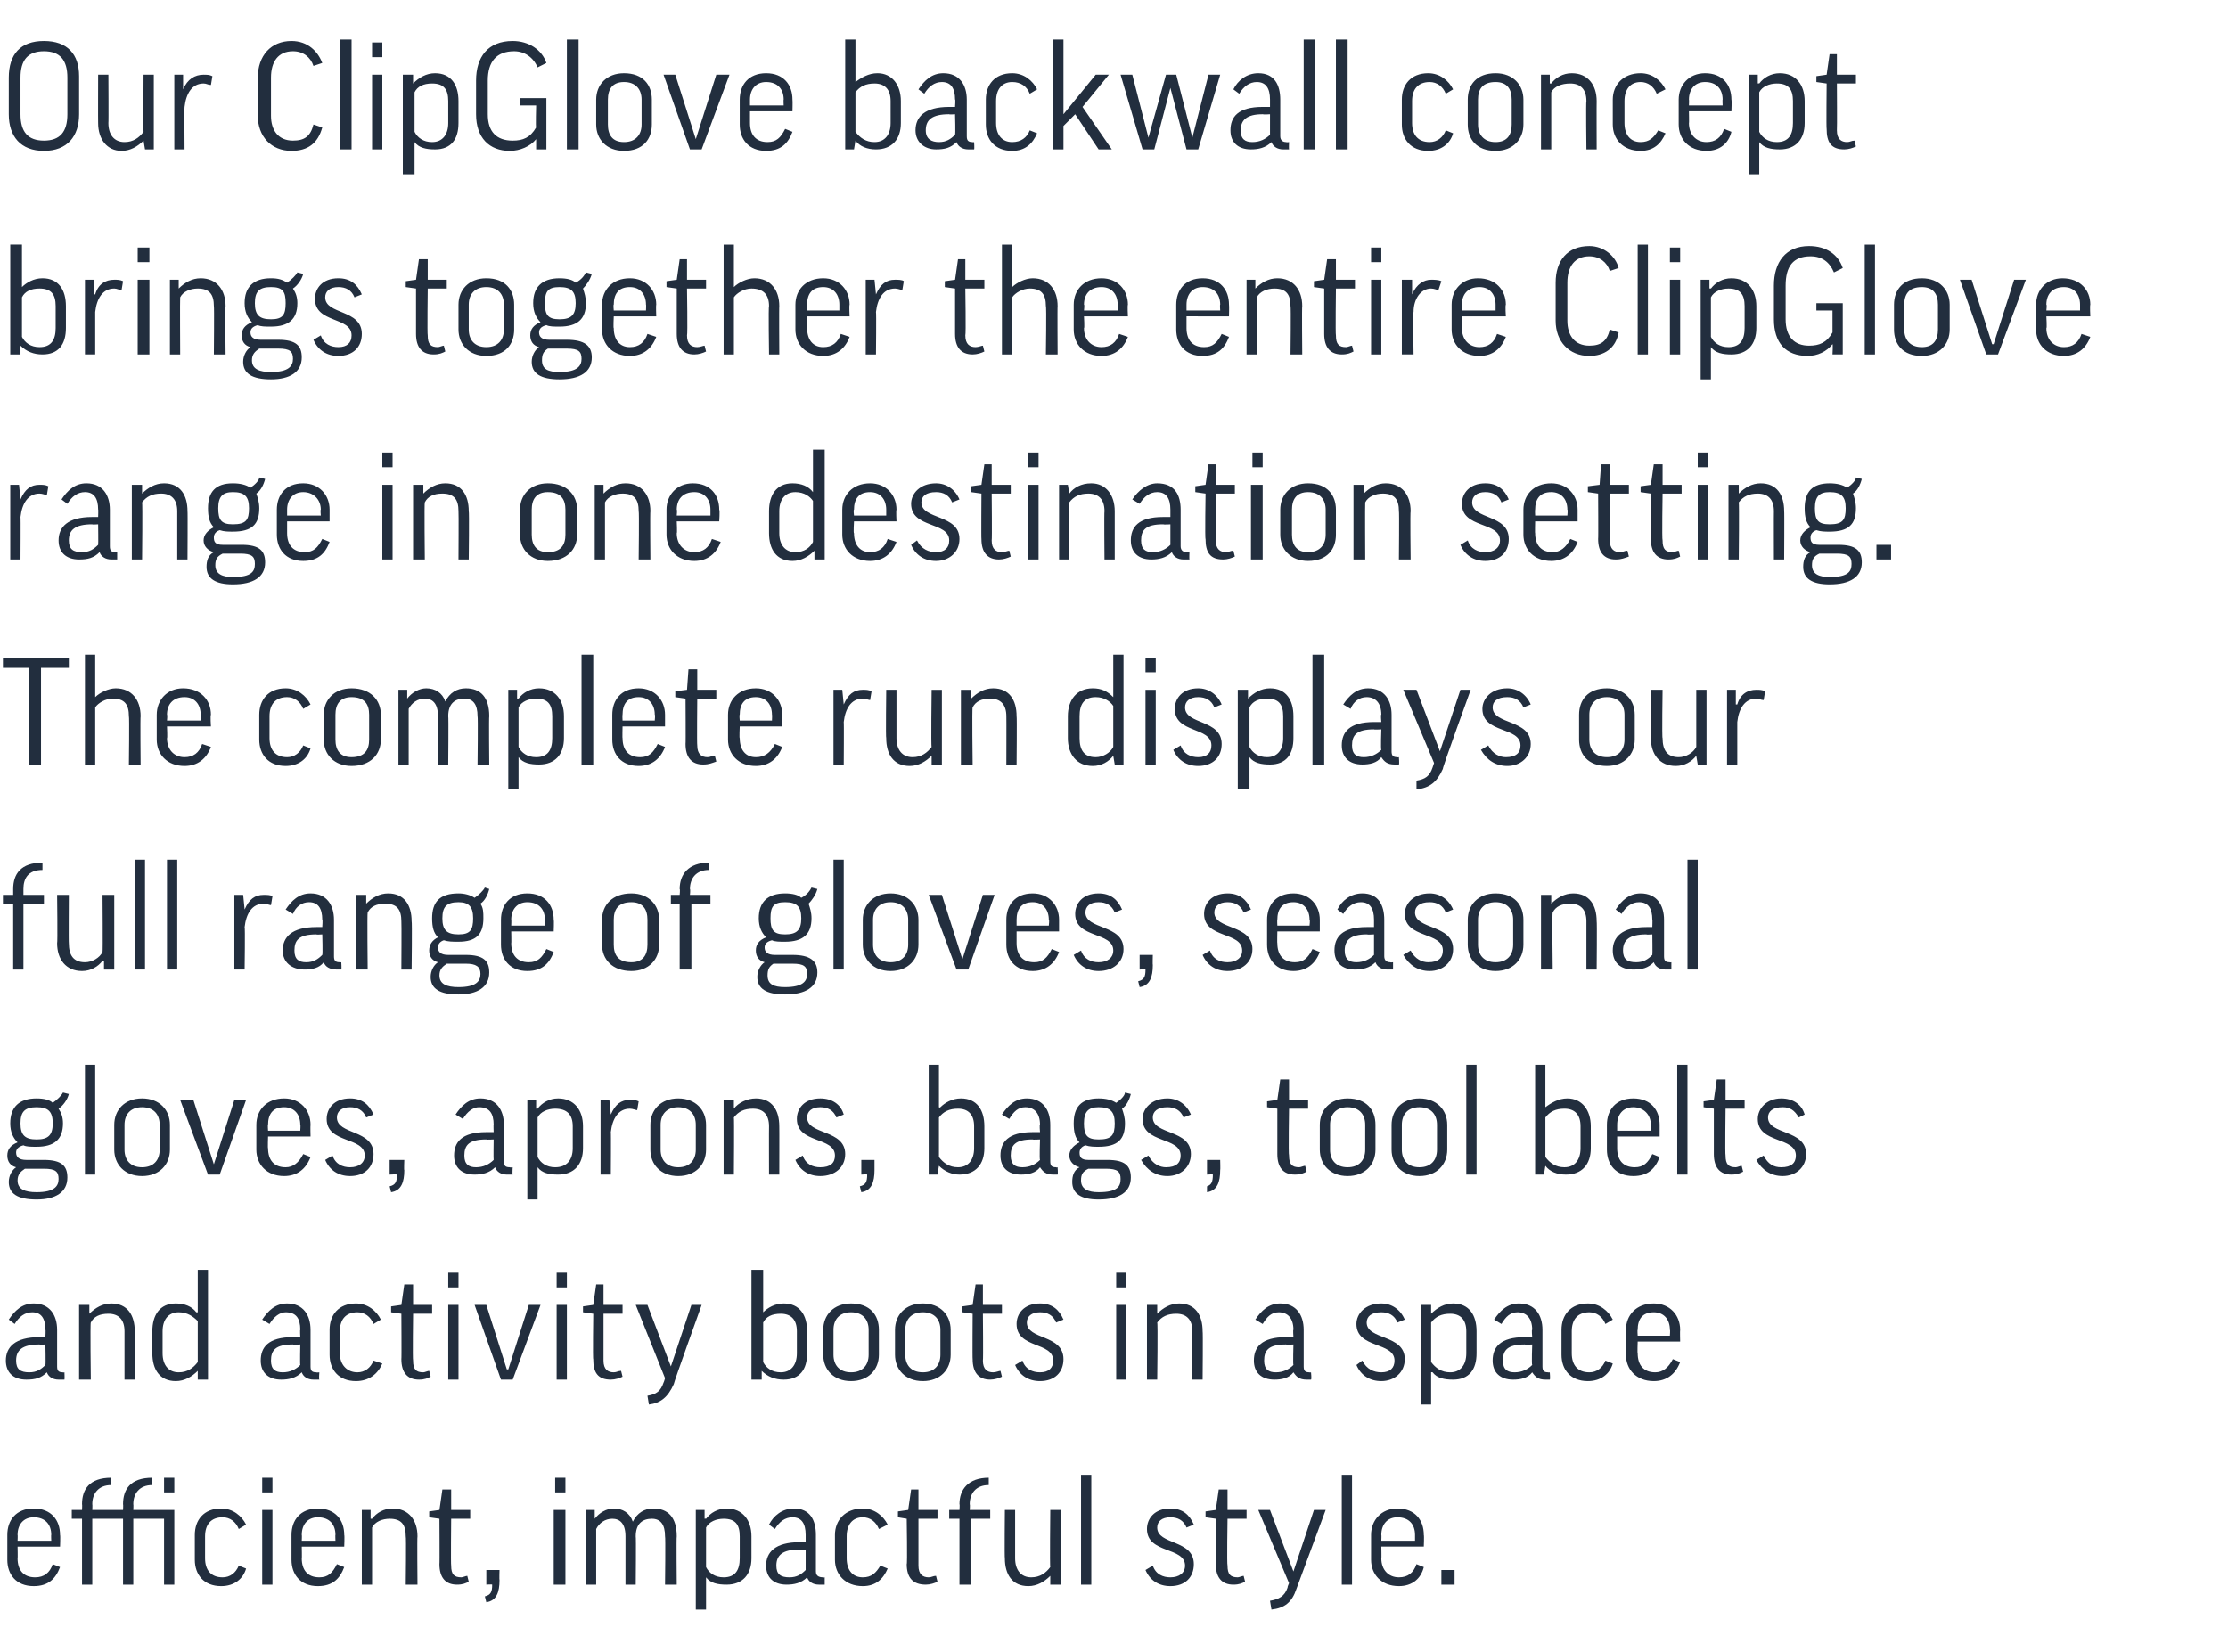 <?xml version="1.0" standalone="no"?><!DOCTYPE svg PUBLIC "-//W3C//DTD SVG 1.1//EN" "http://www.w3.org/Graphics/SVG/1.1/DTD/svg11.dtd"><svg xmlns="http://www.w3.org/2000/svg" version="1.1" width="152.1px" height="112.8px" viewBox="0 -2 152.1 112.8" style="top:-2px"><desc>Our ClipGlove backwall concept brings together the entire ClipGlove range in one destination setting. The complete ru...</desc><defs/><g id="Polygon136713"><path d="m1.2 103.6s.02.84 0 .8c0 .8.4 1.3 1.2 1.3c.6 0 1-.3 1.2-.9l.5.2c-.3.8-.8 1.3-1.8 1.3c-1.2 0-1.8-.8-1.8-1.8v-1.7c0-1 .6-1.8 1.8-1.8c1.2 0 1.8.8 1.8 1.8c.03.05 0 .8 0 .8H1.2zm0-.4h2.3s-.02-.42 0-.4c0-.7-.4-1.2-1.2-1.2c-.7 0-1.1.5-1.1 1.2c.02-.01 0 .4 0 .4zm9.2-3.8c-.9 0-1.3.6-1.3 1.3c.02.03 0 .4 0 .4h2.8v5.1h-.7v-4.5H9.1v4.5h-.7v-4.5H6.3v4.5h-.7v-4.5h-.7v-.6h.7s.02-.38 0-.4c0-1 .5-1.8 2-1.8v.5c-.9 0-1.3.6-1.3 1.3c.02.03 0 .4 0 .4h2.1s.02-.38 0-.4c0-1 .5-1.8 2-1.8v.5zm1.5-.5v1h-.7v-1h.7zm4.4 3.5c-.2-.5-.6-.8-1.1-.8c-.8 0-1.2.5-1.2 1.3v1.5c0 .8.4 1.3 1.2 1.3c.5 0 .9-.3 1.1-.8l.5.2c-.2.7-.8 1.2-1.7 1.2c-1.2 0-1.8-.8-1.8-1.8v-1.7c0-1 .6-1.8 1.8-1.8c.8 0 1.4.5 1.7 1.1l-.5.3zm2.3-1.3v5.1h-.7v-5.1h.7zm0-2.2v1h-.7v-1h.7zm2 4.7s.02.84 0 .8c0 .8.4 1.3 1.2 1.3c.6 0 .9-.3 1.2-.9l.5.2c-.3.8-.8 1.3-1.8 1.3c-1.2 0-1.8-.8-1.8-1.8v-1.7c0-1 .6-1.8 1.8-1.8c1.2 0 1.8.8 1.8 1.8c.03.05 0 .8 0 .8h-2.9zm0-.4h2.3s-.02-.42 0-.4c0-.7-.4-1.2-1.2-1.2c-.7 0-1.1.5-1.1 1.2c.02-.01 0 .4 0 .4zm4.8 3h-.7v-5.1h.6v.6h.1c.3-.4.8-.7 1.4-.7c1.1 0 1.7.8 1.7 1.9c-.03-.02 0 3.3 0 3.3h-.8s.04-3.31 0-3.3c0-.8-.3-1.2-1.1-1.2c-.5 0-1 .2-1.2.6v3.9zm6.7-4.5h-1.3s-.03 3.16 0 3.2c0 .6.2.8.7.8c.1 0 .3-.1.4-.1l.1.4c-.2.1-.4.2-.8.2c-.8 0-1.2-.5-1.2-1.4c.02.03 0-3.1 0-3.1l-.7-.1v-.4l.7-.1l.2-1.4h.6v1.4h1.3v.6zm1.1 3.5h.9s-.02.71 0 .7c0 .8-.2 1.4-.9 1.5l-.1-.4c.4-.1.5-.3.5-.8c-.01-.03-.4 0-.4 0v-1zm5.4-4.1v5.1h-.8v-5.1h.8zm0-2.2v1h-.7v-1h.7zm4.8 7.3h-.7v-3.3c0-.9-.4-1.2-.9-1.2c-.5 0-.9.3-1.1.7v3.8h-.7v-5.1h.6v.6s.03.05 0 0c.3-.4.8-.7 1.3-.7c.6 0 1.1.3 1.3.9c.3-.6.8-.9 1.4-.9c1 0 1.6.6 1.6 1.9c-.03-.02 0 3.3 0 3.3h-.8s.04-3.32 0-3.3c0-.8-.3-1.2-.9-1.2c-.6 0-1.1.3-1.1 1.2c.03-.02 0 3.3 0 3.3zm4.8-.5c.01-.02 0 0 0 0v2.2h-.7v-6.8h.6v.6s.06-.02.1 0c.3-.4.8-.7 1.4-.7c1.1 0 1.7.8 1.7 1.9v1.5c0 1.1-.6 1.8-1.7 1.8c-.6 0-1.1-.1-1.4-.5zm0-.7c.2.4.6.7 1.2.7c.8 0 1.1-.5 1.1-1.3v-1.5c0-.8-.3-1.2-1.1-1.2c-.5 0-1 .2-1.2.6v2.7zm4.3-2.9c.3-.6.9-1.1 1.7-1.1c1.1 0 1.5.8 1.5 1.8v2.5c0 .3.2.4.5.4c-.05.03.1 0 .1 0v.5h-.4c-.4 0-.7-.2-.8-.5c-.4.4-.9.5-1.4.5c-.9 0-1.4-.5-1.4-1.3c0-.9.6-1.6 2.3-1.6h.4v-.5c0-.8-.3-1.2-.9-1.2c-.5 0-.9.3-1.2.8l-.4-.3zm2.5 3.1v-1.4s-.44.03-.4 0c-1.2 0-1.6.4-1.6 1.1c0 .6.3.8.9.8c.5 0 .8-.2 1.1-.5zm5-2.8c-.2-.5-.6-.8-1.1-.8c-.7 0-1.1.5-1.1 1.3v1.5c0 .8.4 1.3 1.1 1.3c.6 0 .9-.3 1.2-.8l.5.2c-.3.7-.8 1.2-1.7 1.2c-1.2 0-1.9-.8-1.9-1.8v-1.7c0-1 .7-1.8 1.9-1.8c.8 0 1.4.5 1.7 1.1l-.6.3zm4-.7h-1.3v3.2c0 .6.3.8.7.8c.2 0 .3-.1.5-.1l.1.4c-.2.1-.5.2-.8.2c-.9 0-1.3-.5-1.3-1.4c.05.03 0-3.1 0-3.1l-.6-.1v-.4l.7-.1l.2-1.4h.5v1.4h1.3v.6zm3.6 0h-1.3v4.5h-.8v-4.5h-.7v-.6h.7s.03-.38 0-.4c0-1 .6-1.8 2-1.8v.5c-.9 0-1.3.6-1.3 1.3c.03.03 0 .4 0 .4h1.4v.6zm4.1-.6h.7v5.1h-.7v-.6s-.03.03 0 0c-.4.4-.9.7-1.5.7c-1.1 0-1.6-.8-1.6-1.9c-.03.02 0-3.3 0-3.3h.7v3.3c0 .8.4 1.3 1.1 1.3c.6 0 1-.3 1.3-.7c-.04.03 0-3.9 0-3.9zm2.8-2.4v7.5h-.7v-7.5h.7zm6.5 3.6c-.2-.5-.6-.7-1.1-.7c-.6 0-.9.3-.9.7c0 1.2 2.5.8 2.5 2.5c0 .9-.6 1.5-1.6 1.5c-.8 0-1.4-.4-1.7-1.1l.5-.3c.2.6.7.8 1.2.8c.6 0 1-.3 1-.8c0-1.3-2.6-.8-2.6-2.5c0-.7.5-1.4 1.6-1.4c.8 0 1.3.4 1.6 1.1l-.5.2zm4.1-.6h-1.3s-.05 3.16 0 3.2c0 .6.2.8.7.8c.1 0 .3-.1.4-.1l.1.4c-.2.1-.4.2-.8.2c-.8 0-1.2-.5-1.2-1.4v-3.1l-.7-.1v-.4l.7-.1l.2-1.4h.6v1.4h1.3v.6zm3.4 4.8c-.3.9-.8 1.3-1.7 1.4l-.1-.6c.6-.1 1-.3 1.2-.9c-.02-.04.1-.3.1-.3l-2.1-5h.8l1.6 4.2l1.4-4.2h.8l-2 5.4zm3.8-7.8v7.5h-.7v-7.5h.7zm2 4.9s.02.84 0 .8c0 .8.5 1.3 1.2 1.3c.6 0 1-.3 1.2-.9l.5.2c-.2.8-.8 1.3-1.7 1.3c-1.2 0-1.9-.8-1.9-1.8v-1.7c0-1 .7-1.8 1.8-1.8c1.2 0 1.8.8 1.8 1.8c.03.05 0 .8 0 .8h-2.9zm0-.4h2.3v-.4c0-.7-.4-1.2-1.2-1.2c-.7 0-1.1.5-1.1 1.2c.02-.01 0 .4 0 .4zm4.1 2h.9v1h-.9v-1z" stroke="none" fill="#222e3e"/></g><g id="Polygon136712"><path d="m.6 88.1c.4-.6.9-1.1 1.7-1.1c1.1 0 1.6.8 1.6 1.8v2.5c0 .3.1.4.4.4c-.02.03.1 0 .1 0c0 0 .02.47 0 .5h-.4c-.4 0-.7-.2-.8-.5c-.4.4-.8.5-1.4.5c-.9 0-1.4-.5-1.4-1.3c0-.9.6-1.6 2.3-1.6h.4s.03-.55 0-.5c0-.8-.3-1.2-.9-1.2c-.5 0-.9.3-1.2.8l-.4-.3zm2.5 3.1c.03-.02 0-1.4 0-1.4c0 0-.42.03-.4 0c-1.2 0-1.6.4-1.6 1.1c0 .6.3.8.9.8c.5 0 .8-.2 1.1-.5zm3.1 1h-.8v-5.1h.7v.6s.01-.01 0 0c.4-.4.9-.7 1.5-.7c1.1 0 1.6.8 1.6 1.9c.03-.02 0 3.3 0 3.3h-.7v-3.3c0-.8-.4-1.2-1.1-1.2c-.6 0-1 .2-1.2.6c-.05-.01 0 3.9 0 3.9zm7.2-4.6h.1v-2.9h.7v7.5h-.7v-.6s-.03.04 0 0c-.4.4-.9.7-1.5.7c-1.1 0-1.6-.8-1.6-1.9v-1.5c0-1.1.5-1.9 1.6-1.9c.6 0 1.1.2 1.4.6zm.1.6c-.3-.3-.7-.6-1.3-.6c-.7 0-1.1.5-1.1 1.3v1.5c0 .8.4 1.3 1.1 1.3c.6 0 1-.3 1.3-.7v-2.8zm4.4-.1c.4-.6.9-1.1 1.7-1.1c1.1 0 1.6.8 1.6 1.8v2.5c0 .3.1.4.4.4c.02.03.2 0 .2 0c0 0-.04.47 0 .5h-.4c-.4 0-.7-.2-.8-.5c-.4.4-.9.5-1.4.5c-.9 0-1.4-.5-1.4-1.3c0-.9.5-1.6 2.2-1.6h.5s-.03-.55 0-.5c0-.8-.3-1.2-1-1.2c-.4 0-.8.3-1.1.8l-.5-.3zm2.6 3.1c-.03-.02 0-1.4 0-1.4c0 0-.48.03-.5 0c-1.2 0-1.5.4-1.5 1.1c0 .6.3.8.8.8c.5 0 .9-.2 1.2-.5zm5-2.8c-.2-.5-.6-.8-1.1-.8c-.8 0-1.2.5-1.2 1.3v1.5c0 .8.5 1.3 1.2 1.3c.5 0 .9-.3 1.1-.8l.6.2c-.3.7-.9 1.2-1.8 1.2c-1.2 0-1.8-.8-1.8-1.8v-1.7c0-1 .6-1.8 1.8-1.8c.8 0 1.4.5 1.7 1.1l-.5.3zm4-.7h-1.3s-.04 3.16 0 3.2c0 .6.2.8.7.8c.1 0 .3-.1.4-.1l.1.4c-.2.1-.4.2-.8.2c-.8 0-1.2-.5-1.2-1.4c.02.03 0-3.1 0-3.1l-.7-.1v-.4l.7-.1l.2-1.4h.6v1.4h1.3v.6zm1.8-.6v5.1h-.7v-5.1h.7zm0-2.2v1h-.7v-1h.7zm3.7 7.3h-.8l-1.8-5.1h.8l1.4 4.4h.1l1.4-4.4h.8L35 92.2zm3.7-5.1v5.1h-.7v-5.1h.7zm0-2.2v1h-.7v-1h.7zm3.8 2.8h-1.3v3.2c0 .6.3.8.7.8c.2 0 .3-.1.5-.1l.1.4c-.2.1-.5.2-.8.2c-.9 0-1.2-.5-1.2-1.4c-.04.03 0-3.1 0-3.1l-.7-.1v-.4l.7-.1l.2-1.4h.5v1.4h1.3v.6zm3.5 4.8c-.4.9-.9 1.3-1.7 1.4l-.1-.6c.6-.1.9-.3 1.1-.9c.03-.04.1-.3.1-.3l-2-5h.8l1.6 4.2l1.4-4.2h.7s-1.93 5.37-1.9 5.4zm6-.9c.02.04 0 0 0 0v.6h-.7v-7.5h.8v2.9s-.03.05 0 0c.3-.3.8-.6 1.4-.6c1.1 0 1.6.8 1.6 1.9v1.5c0 1.1-.5 1.8-1.6 1.8c-.6 0-1.1-.2-1.5-.6zm.1-.6c.2.4.6.7 1.2.7c.7 0 1.1-.5 1.1-1.3v-1.5c0-.8-.4-1.2-1.1-1.2c-.6 0-1 .2-1.2.6v2.7zm7.9-.5c0 1-.7 1.8-1.9 1.8c-1.2 0-1.9-.8-1.9-1.8v-1.7c0-1 .7-1.8 1.9-1.8c1.3 0 1.9.8 1.9 1.8v1.7zm-3.1 0c0 .7.4 1.2 1.2 1.2c.8 0 1.2-.5 1.2-1.2v-1.7c0-.7-.4-1.2-1.2-1.2c-.8 0-1.2.5-1.2 1.2v1.7zm8 0c0 1-.7 1.8-1.9 1.8c-1.2 0-1.9-.8-1.9-1.8v-1.7c0-1 .7-1.8 1.9-1.8c1.2 0 1.9.8 1.9 1.8v1.7zm-3.1 0c0 .7.4 1.2 1.2 1.2c.8 0 1.2-.5 1.2-1.2v-1.7c0-.7-.4-1.2-1.2-1.2c-.8 0-1.2.5-1.2 1.2v1.7zm6.6-2.8h-1.3s.03 3.16 0 3.2c0 .6.3.8.7.8c.2 0 .4-.1.5-.1l.1.4c-.2.1-.5.2-.8.2c-.8 0-1.2-.5-1.2-1.4c-.02.03 0-3.1 0-3.1l-.7-.1v-.4l.7-.1l.2-1.4h.5v1.4h1.3v.6zm3.7.6c-.2-.5-.6-.7-1.1-.7c-.6 0-.9.3-.9.7c0 1.2 2.5.8 2.5 2.5c0 .9-.6 1.5-1.6 1.5c-.8 0-1.4-.4-1.7-1.1l.5-.3c.2.6.7.8 1.2.8c.6 0 .9-.3.9-.8c0-1.3-2.5-.8-2.5-2.5c0-.7.5-1.4 1.6-1.4c.8 0 1.3.4 1.6 1.1l-.5.2zm4.8-1.2v5.1h-.7v-5.1h.7zm0-2.2v1h-.7v-1h.7zm2.1 7.3h-.7v-5.1h.7v.6s.01-.01 0 0c.4-.4.9-.7 1.5-.7c1.1 0 1.6.8 1.6 1.9c.03-.02 0 3.3 0 3.3h-.7v-3.3c0-.8-.4-1.2-1.1-1.2c-.6 0-1 .2-1.3.6c.05-.01 0 3.9 0 3.9zm6.7-4.1c.4-.6.9-1.1 1.7-1.1c1.1 0 1.6.8 1.6 1.8v2.5c0 .3.1.4.4.4c.01.03.1 0 .1 0c0 0 .05.47 0 .5h-.3c-.5 0-.7-.2-.9-.5c-.3.4-.8.5-1.3.5c-.9 0-1.4-.5-1.4-1.3c0-.9.5-1.6 2.2-1.6h.5s-.04-.55 0-.5c0-.8-.4-1.2-1-1.2c-.5 0-.8.3-1.1.8l-.5-.3zm2.6 3.1c-.04-.02 0-1.4 0-1.4c0 0-.49.03-.5 0c-1.2 0-1.5.4-1.5 1.1c0 .6.3.8.8.8c.5 0 .9-.2 1.2-.5zm7.1-2.9c-.2-.5-.6-.7-1.1-.7c-.7 0-1 .3-1 .7c0 1.2 2.6.8 2.6 2.5c0 .9-.7 1.5-1.6 1.5c-.8 0-1.4-.4-1.7-1.1l.4-.3c.3.6.8.8 1.3.8c.6 0 .9-.3.9-.8c0-1.3-2.6-.8-2.6-2.5c0-.7.6-1.4 1.7-1.4c.7 0 1.3.4 1.6 1.1l-.5.2zm2.4 3.4c-.04-.02-.1 0-.1 0v2.2h-.7v-6.8h.7v.6s.01-.02 0 0c.4-.4.9-.7 1.5-.7c1.1 0 1.6.8 1.6 1.9v1.5c0 1.1-.5 1.8-1.6 1.8c-.6 0-1.1-.1-1.4-.5zm-.1-.7c.3.4.7.7 1.3.7c.7 0 1.1-.5 1.1-1.3v-1.5c0-.8-.4-1.2-1.1-1.2c-.6 0-1 .2-1.3.6v2.7zm4.3-2.9c.4-.6.9-1.1 1.7-1.1c1.1 0 1.6.8 1.6 1.8v2.5c0 .3.1.4.4.4c0 .03.1 0 .1 0c0 0 .04.47 0 .5h-.3c-.5 0-.7-.2-.9-.5c-.3.4-.8.5-1.3.5c-.9 0-1.4-.5-1.4-1.3c0-.9.5-1.6 2.2-1.6h.5s-.05-.55 0-.5c0-.8-.4-1.2-1-1.2c-.5 0-.8.3-1.1.8l-.5-.3zm2.6 3.1c-.05-.02 0-1.4 0-1.4c0 0-.5.03-.5 0c-1.2 0-1.5.4-1.5 1.1c0 .6.3.8.8.8c.5 0 .9-.2 1.2-.5zm5-2.8c-.2-.5-.6-.8-1.1-.8c-.8 0-1.2.5-1.2 1.3v1.5c0 .8.4 1.3 1.2 1.3c.5 0 .9-.3 1.1-.8l.5.2c-.2.7-.8 1.2-1.7 1.2c-1.2 0-1.8-.8-1.8-1.8v-1.7c0-1 .6-1.8 1.8-1.8c.8 0 1.4.5 1.7 1.1l-.5.3zm2.2 1.2s-.03.84 0 .8c0 .8.4 1.3 1.2 1.3c.5 0 .9-.3 1.2-.9l.5.2c-.3.8-.9 1.3-1.8 1.3c-1.2 0-1.9-.8-1.9-1.8v-1.7c0-1 .7-1.8 1.9-1.8c1.1 0 1.8.8 1.8 1.8c-.02.05 0 .8 0 .8h-2.9zm0-.4h2.2s.03-.42 0-.4c0-.7-.4-1.2-1.1-1.2c-.8 0-1.1.5-1.1 1.2c-.03-.01 0 .4 0 .4z" stroke="none" fill="#222e3e"/></g><g id="Polygon136711"><path d="m1.6 76.2c-.4.1-.5.3-.5.5c0 .3.2.5.7.5h1.2c1.2 0 1.6.4 1.6 1.2c0 1-.8 1.5-2.1 1.5c-1.3 0-1.9-.4-1.9-1.2c0-.4.2-.8.5-1c-.4-.1-.6-.4-.6-.8c0-.4.2-.7.7-.9c-.3-.3-.5-.7-.5-1.3c0-1.1.6-1.7 1.8-1.7c.5 0 .9.1 1.1.3c.3-.2.6-.5.7-.7l.4.1c-.1.4-.4.8-.7 1c.2.3.3.6.3 1c0 1.1-.6 1.6-1.8 1.6c-.4 0-.7 0-.9-.1zm.9-.4c.8 0 1.1-.3 1.1-1.1c0-.8-.3-1.1-1.1-1.1c-.8 0-1.1.3-1.1 1.1c0 .8.3 1.1 1.1 1.1zm-.8 2c-.3.2-.5.4-.5.8c0 .6.5.8 1.3.8c1.2 0 1.5-.4 1.5-.9c0-.5-.2-.7-1-.7H1.7zm4.8-7.1v7.5h-.7v-7.5h.7zm5.1 5.8c0 1-.7 1.8-1.9 1.8c-1.2 0-1.9-.8-1.9-1.8v-1.7c0-1 .7-1.8 1.9-1.8c1.2 0 1.9.8 1.9 1.8v1.7zm-3.1 0c0 .7.4 1.2 1.2 1.2c.8 0 1.2-.5 1.2-1.2v-1.7c0-.7-.4-1.2-1.2-1.2c-.8 0-1.2.5-1.2 1.2v1.7zm6.5 1.7h-.8l-1.9-5.1h.9l1.4 4.4l1.4-4.4h.8L15 78.2zm3.3-2.6s-.03.84 0 .8c0 .8.4 1.3 1.2 1.3c.5 0 .9-.3 1.2-.9l.5.2c-.3.8-.9 1.3-1.8 1.3c-1.2 0-1.9-.8-1.9-1.8v-1.7c0-1 .7-1.8 1.9-1.8c1.1 0 1.8.8 1.8 1.8c-.02.05 0 .8 0 .8h-2.9zm0-.4h2.2s.03-.42 0-.4c0-.7-.4-1.2-1.1-1.2c-.8 0-1.1.5-1.1 1.2c-.03-.01 0 .4 0 .4zm6.7-.9c-.2-.5-.6-.7-1.1-.7c-.6 0-.9.3-.9.7c0 1.2 2.5.8 2.5 2.5c0 .9-.6 1.5-1.6 1.5c-.8 0-1.4-.4-1.7-1.1l.5-.3c.2.6.7.8 1.2.8c.6 0 1-.3 1-.8c0-1.3-2.6-.8-2.6-2.5c0-.7.5-1.4 1.6-1.4c.8 0 1.3.4 1.6 1.1l-.5.2zm1.6 2.9h1s-.03.71 0 .7c0 .8-.2 1.4-.9 1.5l-.1-.4c.4-.1.5-.3.5-.8c-.03-.03-.5 0-.5 0v-1zm4.5-3.1c.4-.6.9-1.1 1.7-1.1c1.1 0 1.6.8 1.6 1.8v2.5c0 .3.1.4.4.4c.03.03.2 0 .2 0c0 0-.03.47 0 .5h-.4c-.4 0-.7-.2-.8-.5c-.4.4-.9.5-1.4.5c-.9 0-1.4-.5-1.4-1.3c0-.9.5-1.6 2.2-1.6h.5s-.02-.55 0-.5c0-.8-.3-1.2-1-1.2c-.4 0-.8.3-1.1.8l-.5-.3zm2.6 3.1c-.02-.02 0-1.4 0-1.4c0 0-.47.03-.5 0c-1.2 0-1.5.4-1.5 1.1c0 .6.3.8.8.8c.5 0 .9-.2 1.2-.5zm3 .5c.02-.02 0 0 0 0v2.2h-.7v-6.8h.6v.6s.07-.02.1 0c.3-.4.8-.7 1.4-.7c1.1 0 1.7.8 1.7 1.9v1.5c0 1.1-.6 1.8-1.7 1.8c-.6 0-1.1-.1-1.4-.5zm0-.7c.2.4.6.7 1.2.7c.8 0 1.2-.5 1.2-1.3v-1.5c0-.8-.4-1.2-1.2-1.2c-.5 0-1 .2-1.2.6v2.7zm6.8-3.2c-.1 0-.3-.1-.5-.1c-.8 0-1.2.7-1.3 1.6c.02-.02 0 2.9 0 2.9h-.7v-5.1h.6l.1 1s-.02-.01 0 0c.3-.7.7-1 1.3-1c.2 0 .4 0 .6.1l-.1.6zm4.7 2.7c0 1-.7 1.8-1.9 1.8c-1.2 0-1.9-.8-1.9-1.8v-1.7c0-1 .7-1.8 1.9-1.8c1.2 0 1.9.8 1.9 1.8v1.7zm-3.1 0c0 .7.4 1.2 1.2 1.2c.8 0 1.2-.5 1.2-1.2v-1.7c0-.7-.4-1.2-1.2-1.2c-.8 0-1.2.5-1.2 1.2v1.7zm5 1.7h-.7v-5.1h.7v.6s-.01-.01 0 0c.3-.4.9-.7 1.5-.7c1.1 0 1.6.8 1.6 1.9c.01-.02 0 3.3 0 3.3h-.7s-.01-3.31 0-3.3c0-.8-.4-1.2-1.1-1.2c-.6 0-1 .2-1.3.6c.03-.01 0 3.9 0 3.9zm7-3.9c-.2-.5-.6-.7-1.1-.7c-.6 0-.9.3-.9.7c0 1.2 2.6.8 2.6 2.5c0 .9-.7 1.5-1.7 1.5c-.8 0-1.4-.4-1.7-1.1l.5-.3c.2.6.7.8 1.2.8c.7 0 1-.3 1-.8c0-1.3-2.6-.8-2.6-2.5c0-.7.5-1.4 1.6-1.4c.8 0 1.4.4 1.6 1.1l-.5.2zm1.7 2.9h.9v.7c0 .8-.2 1.4-.9 1.5l-.1-.4c.4-.1.5-.3.5-.8c-.01-.03-.4 0-.4 0v-1zm5.3.4c.01.04 0 0 0 0l-.1.6h-.6v-7.5h.7v2.9s.06.05.1 0c.3-.3.8-.6 1.4-.6c1.1 0 1.6.8 1.6 1.9v1.5c0 1.1-.6 1.8-1.7 1.8c-.5 0-1-.2-1.4-.6zm0-.6c.3.4.7.7 1.3.7c.7 0 1.1-.5 1.1-1.3v-1.5c0-.8-.4-1.2-1.1-1.2c-.6 0-1 .2-1.3.6v2.7zm4.3-2.9c.4-.6.9-1.1 1.7-1.1c1.1 0 1.6.8 1.6 1.8v2.5c0 .3.1.4.4.4c0 .03.1 0 .1 0c0 0 .04.47 0 .5h-.3c-.5 0-.7-.2-.9-.5c-.3.4-.8.5-1.3.5c-.9 0-1.4-.5-1.4-1.3c0-.9.5-1.6 2.2-1.6h.5s-.05-.55 0-.5c0-.8-.4-1.2-1-1.2c-.5 0-.8.3-1.1.8l-.5-.3zm2.6 3.1c-.05-.02 0-1.4 0-1.4c0 0-.5.03-.5 0c-1.2 0-1.5.4-1.5 1.1c0 .6.3.8.8.8c.5 0 .9-.2 1.2-.5zm3.1-1c-.3.1-.4.3-.4.5c0 .3.1.5.6.5h1.3c1.2 0 1.6.4 1.6 1.2c0 1-.8 1.5-2.2 1.5c-1.2 0-1.8-.4-1.8-1.2c0-.4.1-.8.5-1c-.4-.1-.7-.4-.7-.8c0-.4.3-.7.7-.9c-.3-.3-.4-.7-.4-1.3c0-1.1.5-1.7 1.7-1.7c.5 0 .9.1 1.2.3c.3-.2.6-.5.6-.7l.4.1c-.1.4-.3.8-.6 1c.1.3.2.6.2 1c0 1.1-.5 1.6-1.8 1.6c-.3 0-.6 0-.9-.1zm.9-.4c.9 0 1.1-.3 1.1-1.1c0-.8-.3-1.1-1.1-1.1c-.7 0-1 .3-1 1.1c0 .8.2 1.1 1 1.1zm-.7 2c-.4.2-.5.4-.5.8c0 .6.5.8 1.2.8c1.3 0 1.5-.4 1.5-.9c0-.5-.2-.7-1-.7h-1.2zm6.5-3.5c-.2-.5-.6-.7-1.1-.7c-.7 0-1 .3-1 .7c0 1.2 2.6.8 2.6 2.5c0 .9-.7 1.5-1.6 1.5c-.8 0-1.4-.4-1.8-1.1l.5-.3c.3.6.8.8 1.2.8c.7 0 1-.3 1-.8c0-1.3-2.6-.8-2.6-2.5c0-.7.6-1.4 1.7-1.4c.7 0 1.3.4 1.6 1.1l-.5.2zm1.6 2.9h.9s.02.71 0 .7c0 .8-.2 1.4-.9 1.5v-.4c.3-.1.4-.3.4-.8c.02-.03-.4 0-.4 0v-1zm6.9-3.5H88s-.05 3.16 0 3.2c0 .6.2.8.7.8c.1 0 .3-.1.4-.1l.1.4c-.2.1-.4.2-.8.2c-.8 0-1.2-.5-1.2-1.4v-3.1l-.7-.1v-.4l.7-.1l.2-1.4h.6v1.4h1.3v.6zm4.6 2.8c0 1-.7 1.8-1.9 1.8c-1.2 0-1.9-.8-1.9-1.8v-1.7c0-1 .7-1.8 1.9-1.8c1.3 0 1.9.8 1.9 1.8v1.7zm-3.1 0c0 .7.4 1.2 1.2 1.2c.8 0 1.2-.5 1.2-1.2v-1.7c0-.7-.4-1.2-1.2-1.2c-.8 0-1.2.5-1.2 1.2v1.7zm8 0c0 1-.7 1.8-1.9 1.8c-1.2 0-1.9-.8-1.9-1.8v-1.7c0-1 .7-1.8 1.9-1.8c1.2 0 1.9.8 1.9 1.8v1.7zm-3.1 0c0 .7.4 1.2 1.2 1.2c.8 0 1.2-.5 1.2-1.2v-1.7c0-.7-.4-1.2-1.2-1.2c-.8 0-1.2.5-1.2 1.2v1.7zm5.1-5.8v7.5h-.7v-7.5h.7zm4.7 6.9c-.01.04 0 0 0 0l-.1.6h-.6v-7.5h.7v2.9s.04.05 0 0c.4-.3.9-.6 1.5-.6c1 0 1.6.8 1.6 1.9v1.5c0 1.1-.6 1.8-1.7 1.8c-.6 0-1.1-.2-1.4-.6zm0-.6c.3.4.7.7 1.3.7c.7 0 1.1-.5 1.1-1.3v-1.5c0-.8-.4-1.2-1.1-1.2c-.6 0-1 .2-1.3.6v2.7zm4.9-1.4v.8c0 .8.4 1.3 1.2 1.3c.6 0 .9-.3 1.2-.9l.5.2c-.3.8-.8 1.3-1.8 1.3c-1.2 0-1.8-.8-1.8-1.8v-1.7c0-1 .6-1.8 1.8-1.8c1.2 0 1.8.8 1.8 1.8v.8h-2.9zm0-.4h2.3s-.04-.42 0-.4c0-.7-.5-1.2-1.2-1.2c-.7 0-1.1.5-1.1 1.2v.4zm4.8-4.5v7.5h-.7v-7.5h.7zm3.9 3h-1.3s-.04 3.16 0 3.2c0 .6.2.8.7.8c.1 0 .3-.1.4-.1l.1.4c-.2.1-.4.2-.8.2c-.8 0-1.2-.5-1.2-1.4v-3.1l-.7-.1v-.4l.7-.1l.2-1.4h.6v1.4h1.3v.6zm3.7.6c-.3-.5-.6-.7-1.1-.7c-.7 0-1 .3-1 .7c0 1.2 2.6.8 2.6 2.5c0 .9-.7 1.5-1.6 1.5c-.8 0-1.4-.4-1.8-1.1l.5-.3c.3.6.7.8 1.2.8c.7 0 1-.3 1-.8c0-1.3-2.6-.8-2.6-2.5c0-.7.6-1.4 1.6-1.4c.8 0 1.4.4 1.6 1.1l-.4.2z" stroke="none" fill="#222e3e"/></g><g id="Polygon136710"><path d="m3 59.7H1.6v4.5h-.7v-4.5h-.7v-.6h.7v-.4c0-1 .5-1.8 2-1.8v.5c-1 0-1.3.6-1.3 1.3v.4h1.4v.6zm4-.6h.8v5.1h-.7v-.6s-.05.03-.1 0c-.3.4-.8.7-1.4.7c-1.1 0-1.7-.8-1.7-1.9c.04.02 0-3.3 0-3.3h.8s-.02 3.33 0 3.3c0 .8.3 1.3 1.1 1.3c.5 0 1-.3 1.2-.7c.03.03 0-3.9 0-3.9zm2.9-2.4v7.5h-.7v-7.5h.7zm2.2 0v7.5h-.7v-7.5h.7zm6.4 3.1c-.1 0-.3-.1-.5-.1c-.8 0-1.2.7-1.3 1.6c.04-.02 0 2.9 0 2.9h-.7v-5.1h.6l.1 1s0-.01 0 0c.3-.7.7-1 1.3-1c.2 0 .5 0 .6.1l-.1.6zm1 .3c.4-.6.9-1.1 1.7-1.1c1.1 0 1.6.8 1.6 1.8v2.5c0 .3.1.4.4.4c-.01.03.1 0 .1 0c0 0 .03.47 0 .5h-.3c-.5 0-.8-.2-.9-.5c-.3.4-.8.5-1.3.5c-.9 0-1.5-.5-1.5-1.3c0-.9.6-1.6 2.3-1.6h.4s.04-.55 0-.5c0-.8-.3-1.2-.9-1.2c-.5 0-.9.3-1.1.8l-.5-.3zm2.5 3.1c.04-.02 0-1.4 0-1.4c0 0-.41.03-.4 0c-1.2 0-1.5.4-1.5 1.1c0 .6.3.8.8.8c.5 0 .8-.2 1.1-.5zm3.1 1h-.8v-5.1h.7v.6s.02-.01 0 0c.4-.4.9-.7 1.5-.7c1.1 0 1.6.8 1.6 1.9c.04-.02 0 3.3 0 3.3h-.7s.02-3.31 0-3.3c0-.8-.3-1.2-1.1-1.2c-.6 0-1 .2-1.2.6c-.04-.01 0 3.9 0 3.9zm5.2-2c-.3.1-.4.3-.4.5c0 .3.2.5.7.5h1.2c1.2 0 1.6.4 1.6 1.2c0 1-.8 1.5-2.1 1.5c-1.3 0-1.9-.4-1.9-1.2c0-.4.2-.8.5-1c-.4-.1-.6-.4-.6-.8c0-.4.2-.7.6-.9c-.3-.3-.4-.7-.4-1.3c0-1.1.5-1.7 1.8-1.7c.4 0 .8.1 1.1.3c.3-.2.6-.5.7-.7l.3.1c-.1.4-.3.8-.6 1c.2.3.2.6.2 1c0 1.1-.5 1.6-1.7 1.6c-.4 0-.7 0-1-.1zm1-.4c.8 0 1-.3 1-1.1c0-.8-.3-1.1-1-1.1c-.8 0-1.1.3-1.1 1.1c0 .8.3 1.1 1.1 1.1zm-.8 2c-.3.2-.5.4-.5.8c0 .6.5.8 1.3.8c1.2 0 1.5-.4 1.5-.9c0-.5-.3-.7-1-.7h-1.3zm4.4-2.2s.02.84 0 .8c0 .8.4 1.3 1.2 1.3c.6 0 .9-.3 1.2-.9l.5.2c-.3.8-.8 1.3-1.8 1.3c-1.2 0-1.8-.8-1.8-1.8v-1.7c0-1 .6-1.8 1.8-1.8c1.2 0 1.8.8 1.8 1.8c.03.05 0 .8 0 .8h-2.9zm0-.4h2.3s-.02-.42 0-.4c0-.7-.4-1.2-1.2-1.2c-.7 0-1.1.5-1.1 1.2c.02-.01 0 .4 0 .4zM45 62.5c0 1-.7 1.8-1.9 1.8c-1.3 0-2-.8-2-1.8v-1.7c0-1 .7-1.8 2-1.8c1.2 0 1.9.8 1.9 1.8v1.7zm-3.1 0c0 .7.3 1.2 1.2 1.2c.8 0 1.1-.5 1.1-1.2v-1.7c0-.7-.3-1.2-1.1-1.2c-.9 0-1.2.5-1.2 1.2v1.7zm6.6-2.8h-1.3v4.5h-.8v-4.5h-.6v-.6h.6s.04-.38 0-.4c0-1 .6-1.8 2-1.8v.5c-.9 0-1.3.6-1.3 1.3c.04.03 0 .4 0 .4h1.4v.6zm4.2 2.5c-.4.1-.5.3-.5.5c0 .3.2.5.7.5h1.2c1.2 0 1.7.4 1.7 1.2c0 1-.8 1.5-2.2 1.5c-1.3 0-1.9-.4-1.9-1.2c0-.4.2-.8.5-1c-.4-.1-.6-.4-.6-.8c0-.4.2-.7.7-.9c-.3-.3-.5-.7-.5-1.3c0-1.1.6-1.7 1.8-1.7c.5 0 .9.1 1.1.3c.4-.2.6-.5.7-.7l.4.1c-.1.4-.4.8-.6 1c.1.3.2.6.2 1c0 1.1-.6 1.6-1.8 1.6c-.4 0-.7 0-.9-.1zm.9-.4c.8 0 1.1-.3 1.1-1.1c0-.8-.3-1.1-1.1-1.1c-.8 0-1 .3-1 1.1c0 .8.2 1.1 1 1.1zm-.8 2c-.3.2-.4.4-.4.8c0 .6.4.8 1.2.8c1.2 0 1.5-.4 1.5-.9c0-.5-.2-.7-1-.7h-1.3zm4.8-7.1v7.5h-.7v-7.5h.7zm5.1 5.8c0 1-.7 1.8-1.9 1.8c-1.2 0-1.9-.8-1.9-1.8v-1.7c0-1 .7-1.8 1.9-1.8c1.2 0 1.9.8 1.9 1.8v1.7zm-3.1 0c0 .7.4 1.2 1.2 1.2c.8 0 1.2-.5 1.2-1.2v-1.7c0-.7-.4-1.2-1.2-1.2c-.8 0-1.2.5-1.2 1.2v1.7zm6.5 1.7h-.8l-1.9-5.1h.9l1.4 4.4l1.4-4.4h.8l-1.8 5.1zm3.3-2.6v.8c0 .8.4 1.3 1.2 1.3c.6 0 .9-.3 1.2-.9l.5.2c-.3.8-.9 1.3-1.8 1.3c-1.2 0-1.8-.8-1.8-1.8v-1.7c0-1 .6-1.8 1.8-1.8c1.1 0 1.8.8 1.8 1.8v.8h-2.9zm0-.4h2.2s.05-.42 0-.4c0-.7-.4-1.2-1.1-1.2c-.8 0-1.1.5-1.1 1.2v.4zm6.7-.9c-.2-.5-.6-.7-1.1-.7c-.6 0-.9.3-.9.7c0 1.2 2.6.8 2.6 2.5c0 .9-.7 1.5-1.7 1.5c-.8 0-1.4-.4-1.7-1.1l.5-.3c.2.6.7.8 1.2.8c.6 0 1-.3 1-.8c0-1.3-2.6-.8-2.6-2.5c0-.7.5-1.4 1.6-1.4c.8 0 1.3.4 1.6 1.1l-.5.2zm1.7 2.9h.9s-.02.71 0 .7c0 .8-.2 1.4-.9 1.5l-.1-.4c.4-.1.5-.3.5-.8c-.02-.03-.4 0-.4 0v-1zm7.1-2.9c-.2-.5-.6-.7-1.1-.7c-.6 0-.9.3-.9.7c0 1.2 2.6.8 2.6 2.5c0 .9-.7 1.5-1.7 1.5c-.8 0-1.4-.4-1.7-1.1l.5-.3c.2.6.7.8 1.2.8c.6 0 1-.3 1-.8c0-1.3-2.6-.8-2.6-2.5c0-.7.5-1.4 1.6-1.4c.8 0 1.3.4 1.6 1.1l-.5.2zm2.3 1.3s-.02.84 0 .8c0 .8.4 1.3 1.2 1.3c.6 0 .9-.3 1.2-.9l.5.2c-.3.8-.9 1.3-1.8 1.3c-1.2 0-1.8-.8-1.8-1.8v-1.7c0-1 .6-1.8 1.8-1.8c1.1 0 1.8.8 1.8 1.8v.8h-2.9zm0-.4h2.2s.05-.42 0-.4c0-.7-.4-1.2-1.1-1.2c-.8 0-1.1.5-1.1 1.2c-.02-.01 0 .4 0 .4zm4.1-1.1c.3-.6.9-1.1 1.7-1.1c1.1 0 1.5.8 1.5 1.8v2.5c0 .3.2.4.4.4c.05.03.2 0 .2 0v.5h-.4c-.4 0-.7-.2-.8-.5c-.4.4-.9.5-1.4.5c-.9 0-1.4-.5-1.4-1.3c0-.9.5-1.6 2.2-1.6h.5v-.5c0-.8-.3-1.2-.9-1.2c-.5 0-.9.3-1.2.8l-.4-.3zm2.5 3.1v-1.4s-.45.03-.5 0c-1.1 0-1.5.4-1.5 1.1c0 .6.3.8.8.8c.5 0 .9-.2 1.2-.5zm4.9-2.9c-.2-.5-.6-.7-1.1-.7c-.7 0-1 .3-1 .7c0 1.2 2.6.8 2.6 2.5c0 .9-.7 1.5-1.6 1.5c-.8 0-1.4-.4-1.8-1.1l.5-.3c.3.6.8.8 1.2.8c.7 0 1-.3 1-.8c0-1.3-2.6-.8-2.6-2.5c0-.7.6-1.4 1.7-1.4c.7 0 1.3.4 1.6 1.1l-.5.2zm5.3 2.2c0 1-.7 1.8-1.9 1.8c-1.2 0-1.9-.8-1.9-1.8v-1.7c0-1 .7-1.8 1.9-1.8c1.3 0 1.9.8 1.9 1.8v1.7zm-3.1 0c0 .7.4 1.2 1.2 1.2c.8 0 1.2-.5 1.2-1.2v-1.7c0-.7-.4-1.2-1.2-1.2c-.8 0-1.2.5-1.2 1.2v1.7zm5.1 1.7h-.8v-5.1h.7v.6s.01-.01 0 0c.4-.4.9-.7 1.5-.7c1.1 0 1.6.8 1.6 1.9c.03-.02 0 3.3 0 3.3h-.7v-3.3c0-.8-.4-1.2-1.1-1.2c-.6 0-1 .2-1.2.6c-.05-.01 0 3.9 0 3.9zm4.3-4.1c.4-.6.9-1.1 1.7-1.1c1.1 0 1.6.8 1.6 1.8v2.5c0 .3.1.4.4.4c-.03.03.1 0 .1 0v.5h-.4c-.4 0-.7-.2-.8-.5c-.4.4-.8.5-1.4.5c-.9 0-1.4-.5-1.4-1.3c0-.9.6-1.6 2.3-1.6h.4s.02-.55 0-.5c0-.8-.3-1.2-.9-1.2c-.5 0-.9.3-1.2.8l-.4-.3zm2.5 3.1c.02-.02 0-1.4 0-1.4c0 0-.43.03-.4 0c-1.2 0-1.6.4-1.6 1.1c0 .6.3.8.9.8c.5 0 .8-.2 1.1-.5zm3.1-6.5v7.5h-.7v-7.5h.7z" stroke="none" fill="#222e3e"/></g><g id="Polygon136709"><path d="m4.7 42.9v.7H2.8v6.6h-.8v-6.6H.2v-.7h4.5zm1.8 7.3h-.7v-7.5h.7v2.9s.01.05 0 0c.3-.3.9-.6 1.4-.6c1.1 0 1.7.8 1.7 1.9c-.03-.02 0 3.3 0 3.3h-.8s.04-3.31 0-3.3c0-.8-.3-1.2-1.1-1.2c-.5 0-1 .3-1.2.6v3.9zm4.9-2.6s.04.84 0 .8c0 .8.5 1.3 1.2 1.3c.6 0 1-.3 1.2-.9l.6.2c-.3.8-.9 1.3-1.8 1.3c-1.2 0-1.9-.8-1.9-1.8v-1.7c0-1 .7-1.8 1.8-1.8c1.2 0 1.9.8 1.9 1.8c-.05.05 0 .8 0 .8h-3zm0-.4h2.3v-.4c0-.7-.4-1.2-1.1-1.2c-.8 0-1.2.5-1.2 1.2c.04-.01 0 .4 0 .4zm9.3-.8c-.2-.5-.6-.8-1.1-.8c-.8 0-1.2.5-1.2 1.3v1.5c0 .8.4 1.3 1.2 1.3c.5 0 .9-.3 1.1-.8l.5.2c-.2.7-.8 1.2-1.7 1.2c-1.2 0-1.8-.8-1.8-1.8v-1.7c0-1 .6-1.8 1.8-1.8c.8 0 1.4.5 1.7 1.1l-.5.3zm5.3 2.1c0 1-.7 1.8-2 1.8c-1.2 0-1.9-.8-1.9-1.8v-1.7c0-1 .7-1.8 1.9-1.8c1.3 0 2 .8 2 1.8v1.7zm-3.1 0c0 .7.3 1.2 1.1 1.2c.9 0 1.2-.5 1.2-1.2v-1.7c0-.7-.3-1.2-1.2-1.2c-.8 0-1.1.5-1.1 1.2v1.7zm7.7 1.7h-.7v-3.3c0-.9-.4-1.2-.9-1.2c-.5 0-.9.3-1.1.7v3.8h-.7v-5.1h.6v.6s.03.05 0 0c.3-.4.8-.7 1.3-.7c.6 0 1.1.3 1.3.9c.3-.6.8-.9 1.4-.9c1 0 1.6.6 1.6 1.9c-.03-.02 0 3.3 0 3.3h-.8s.04-3.32 0-3.3c0-.8-.3-1.2-.9-1.2c-.6 0-1.1.3-1.1 1.2c.03-.02 0 3.3 0 3.3zm4.8-.5c.01-.02 0 0 0 0v2.2h-.7v-6.8h.6v.6s.06-.02.1 0c.3-.4.8-.7 1.4-.7c1.1 0 1.7.8 1.7 1.9v1.5c0 1.1-.6 1.8-1.7 1.8c-.6 0-1.1-.1-1.4-.5zm0-.7c.2.4.6.7 1.2.7c.8 0 1.1-.5 1.1-1.3v-1.5c0-.8-.3-1.2-1.1-1.2c-.5 0-1 .2-1.2.6v2.7zm5.1-6.3v7.5h-.8v-7.5h.8zm2 4.9s-.02.84 0 .8c0 .8.4 1.3 1.2 1.3c.6 0 .9-.3 1.2-.9l.5.2c-.3.8-.9 1.3-1.8 1.3c-1.2 0-1.8-.8-1.8-1.8v-1.7c0-1 .6-1.8 1.8-1.8c1.1 0 1.8.8 1.8 1.8v.8h-2.9zm0-.4h2.2s.04-.42 0-.4c0-.7-.4-1.2-1.1-1.2c-.8 0-1.1.5-1.1 1.2c-.02-.01 0 .4 0 .4zm6.4-1.5h-1.3s-.03 3.16 0 3.2c0 .6.3.8.7.8c.2 0 .3-.1.5-.1l.1.4c-.3.1-.5.2-.9.2c-.8 0-1.2-.5-1.2-1.4c.02.03 0-3.1 0-3.1l-.7-.1v-.4l.8-.1l.1-1.4h.6v1.4h1.3v.6zm1.6 1.9s-.04.84 0 .8c0 .8.4 1.3 1.1 1.3c.6 0 1-.3 1.3-.9l.5.2c-.3.8-.9 1.3-1.8 1.3c-1.2 0-1.9-.8-1.9-1.8v-1.7c0-1 .7-1.8 1.9-1.8c1.1 0 1.8.8 1.8 1.8c-.03.05 0 .8 0 .8h-2.9zm0-.4h2.2s.02-.42 0-.4c0-.7-.4-1.2-1.1-1.2c-.8 0-1.1.5-1.1 1.2c-.04-.01 0 .4 0 .4zm8.9-1.4c-.1 0-.3-.1-.5-.1c-.8 0-1.2.7-1.3 1.6c.02-.02 0 2.9 0 2.9h-.7v-5.1h.6l.1 1s-.02-.01 0 0c.3-.7.7-1 1.3-1c.2 0 .4 0 .6.1l-.1.6zm4.2-.7h.7v5.1h-.7v-.6s-.03.03 0 0c-.4.4-.9.7-1.5.7c-1.1 0-1.6-.8-1.6-1.9c-.04.02 0-3.3 0-3.3h.7v3.3c0 .8.4 1.3 1.1 1.3c.6 0 1-.3 1.3-.7c-.05.03 0-3.9 0-3.9zm2.8 5.1h-.8v-5.1h.7v.6s.02-.01 0 0c.4-.4.9-.7 1.5-.7c1.1 0 1.6.8 1.6 1.9c.03-.02 0 3.3 0 3.3h-.7s.01-3.31 0-3.3c0-.8-.4-1.2-1.1-1.2c-.6 0-1 .2-1.2.6c-.05-.01 0 3.9 0 3.9zm9.6-4.6c-.01 0 0 0 0 0v-2.9h.7v7.5h-.6l-.1-.6s.03.04 0 0c-.3.4-.8.7-1.4.7c-1.1 0-1.7-.8-1.7-1.9v-1.5c0-1.1.6-1.9 1.7-1.9c.6 0 1 .2 1.4.6zm0 .6c-.2-.3-.6-.6-1.2-.6c-.8 0-1.1.5-1.1 1.3v1.5c0 .8.3 1.3 1.1 1.3c.5 0 1-.3 1.2-.7v-2.8zm2.9-1.1v5.1h-.7v-5.1h.7zm0-2.2v1h-.7v-1h.7zm4 3.4c-.2-.5-.6-.7-1.1-.7c-.6 0-.9.3-.9.7c0 1.2 2.5.8 2.5 2.5c0 .9-.6 1.5-1.6 1.5c-.8 0-1.4-.4-1.7-1.1l.5-.3c.2.6.7.8 1.2.8c.6 0 .9-.3.9-.8c0-1.3-2.5-.8-2.5-2.5c0-.7.5-1.4 1.6-1.4c.7 0 1.3.4 1.6 1.1l-.5.2zm2.4 3.4c-.02-.02 0 0 0 0v2.2h-.8v-6.8h.7v.6s.03-.02 0 0c.4-.4.9-.7 1.5-.7c1.1 0 1.6.8 1.6 1.9v1.5c0 1.1-.5 1.8-1.6 1.8c-.6 0-1.1-.1-1.4-.5zm0-.7c.2.4.6.7 1.2.7c.7 0 1.1-.5 1.1-1.3v-1.5c0-.8-.3-1.2-1.1-1.2c-.6 0-1 .2-1.2.6v2.7zm5.1-6.3v7.5h-.8v-7.5h.8zm1.3 3.4c.4-.6.9-1.1 1.7-1.1c1.1 0 1.6.8 1.6 1.8v2.5c0 .3.1.4.4.4c0 .03.1 0 .1 0c0 0 .04.47 0 .5h-.3c-.5 0-.7-.2-.9-.5c-.3.4-.8.5-1.3.5c-.9 0-1.4-.5-1.4-1.3c0-.9.5-1.6 2.2-1.6h.5s-.05-.55 0-.5c0-.8-.4-1.2-1-1.2c-.5 0-.9.3-1.1.8l-.5-.3zm2.6 3.1c-.05-.02 0-1.4 0-1.4c0 0-.5.03-.5 0c-1.2 0-1.5.4-1.5 1.1c0 .6.3.8.8.8c.5 0 .9-.2 1.2-.5zm4.2 1.3c-.4.9-.9 1.3-1.8 1.4v-.6c.6-.1.9-.3 1.1-.9l.1-.3l-2.1-5h.9l1.6 4.2l1.4-4.2h.7s-1.95 5.37-1.9 5.4zm5.5-4.2c-.2-.5-.6-.7-1.1-.7c-.7 0-1 .3-1 .7c0 1.2 2.6.8 2.6 2.5c0 .9-.7 1.5-1.6 1.5c-.8 0-1.4-.4-1.8-1.1l.5-.3c.3.6.8.8 1.2.8c.7 0 1-.3 1-.8c0-1.3-2.6-.8-2.6-2.5c0-.7.6-1.4 1.7-1.4c.7 0 1.3.4 1.6 1.1l-.5.2zm7.6 2.2c0 1-.7 1.8-1.9 1.8c-1.3 0-1.9-.8-1.9-1.8v-1.7c0-1 .6-1.8 1.9-1.8c1.2 0 1.9.8 1.9 1.8v1.7zm-3.1 0c0 .7.4 1.2 1.2 1.2c.8 0 1.2-.5 1.2-1.2v-1.7c0-.7-.4-1.2-1.2-1.2c-.8 0-1.2.5-1.2 1.2v1.7zm7.3-3.4h.7v5.1h-.6l-.1-.6s.02.03 0 0c-.3.4-.8.7-1.4.7c-1.1 0-1.7-.8-1.7-1.9c.01.02 0-3.3 0-3.3h.8s-.05 3.33 0 3.3c0 .8.3 1.3 1.1 1.3c.5 0 1-.3 1.2-.7v-3.9zm4.6.7c-.2 0-.3-.1-.5-.1c-.8 0-1.2.7-1.3 1.6v2.9h-.7v-5.1h.6v1h.1c.2-.7.7-1 1.3-1c.2 0 .4 0 .6.1l-.1.6z" stroke="none" fill="#222e3e"/></g><g id="Polygon136708"><path d="m3.2 31.8c-.1 0-.3-.1-.5-.1c-.8 0-1.2.7-1.3 1.6c.02-.02 0 2.9 0 2.9h-.7v-5.1h.6l.1 1s-.02-.01 0 0c.3-.7.7-1 1.3-1c.2 0 .4 0 .6.1l-.1.6zm1 .3c.4-.6.9-1.1 1.7-1.1c1.1 0 1.6.8 1.6 1.8v2.5c0 .3.1.4.4.4c-.03.03.1 0 .1 0v.5h-.4c-.4 0-.7-.2-.8-.5c-.4.4-.8.5-1.4.5c-.9 0-1.4-.5-1.4-1.3c0-.9.6-1.6 2.3-1.6h.4s.02-.55 0-.5c0-.8-.3-1.2-.9-1.2c-.5 0-.9.3-1.2.8l-.4-.3zm2.5 3.1c.02-.02 0-1.4 0-1.4c0 0-.43.03-.4 0c-1.2 0-1.6.4-1.6 1.1c0 .6.3.8.9.8c.5 0 .8-.2 1.1-.5zm3 1h-.7v-5.1h.7v.6s0-.01 0 0c.4-.4.9-.7 1.5-.7c1.1 0 1.6.8 1.6 1.9c.02-.02 0 3.3 0 3.3h-.7v-3.3c0-.8-.4-1.2-1.1-1.2c-.6 0-1 .2-1.3.6c.04-.01 0 3.9 0 3.9zm5.3-2c-.3.1-.4.3-.4.5c0 .3.1.5.6.5h1.3c1.2 0 1.6.4 1.6 1.2c0 1-.8 1.5-2.2 1.5c-1.2 0-1.8-.4-1.8-1.2c0-.4.1-.8.5-1c-.4-.1-.7-.4-.7-.8c0-.4.3-.7.7-.9c-.3-.3-.4-.7-.4-1.3c0-1.1.5-1.7 1.7-1.7c.5 0 .9.1 1.2.3c.3-.2.6-.5.6-.7l.4.1c-.1.4-.3.8-.6 1c.1.3.2.6.2 1c0 1.1-.5 1.6-1.8 1.6c-.3 0-.6 0-.9-.1zm.9-.4c.9 0 1.1-.3 1.1-1.1c0-.8-.3-1.1-1.1-1.1c-.7 0-1 .3-1 1.1c0 .8.2 1.1 1 1.1zm-.7 2c-.4.2-.5.4-.5.8c0 .6.5.8 1.2.8c1.3 0 1.5-.4 1.5-.9c0-.5-.2-.7-1-.7h-1.2zm4.4-2.2v.8c0 .8.4 1.3 1.2 1.3c.6 0 .9-.3 1.2-.9l.5.2c-.3.8-.8 1.3-1.8 1.3c-1.2 0-1.8-.8-1.8-1.8v-1.7c0-1 .6-1.8 1.8-1.8c1.1 0 1.8.8 1.8 1.8v.8h-2.9zm0-.4h2.3s-.04-.42 0-.4c0-.7-.5-1.2-1.2-1.2c-.7 0-1.1.5-1.1 1.2v.4zm7.2-2.1v5.1h-.7v-5.1h.7zm0-2.2v1h-.7v-1h.7zm2.2 7.3h-.8v-5.1h.7v.6s.02-.01 0 0c.4-.4.9-.7 1.5-.7c1.1 0 1.6.8 1.6 1.9c.04-.02 0 3.3 0 3.3h-.7s.02-3.31 0-3.3c0-.8-.3-1.2-1.1-1.2c-.6 0-1 .2-1.2.6c-.04-.01 0 3.9 0 3.9zm10.4-1.7c0 1-.7 1.8-2 1.8c-1.2 0-1.9-.8-1.9-1.8v-1.7c0-1 .7-1.8 1.9-1.8c1.3 0 2 .8 2 1.8v1.7zm-3.1 0c0 .7.3 1.2 1.1 1.2c.9 0 1.2-.5 1.2-1.2v-1.7c0-.7-.3-1.2-1.2-1.2c-.8 0-1.1.5-1.1 1.2v1.7zm5 1.7h-.7v-5.1h.6v.6s.05-.01 0 0c.4-.4.9-.7 1.5-.7c1.1 0 1.7.8 1.7 1.9c-.03-.02 0 3.3 0 3.3h-.8s.04-3.31 0-3.3c0-.8-.3-1.2-1.1-1.2c-.5 0-1 .2-1.2.6v3.9zm4.9-2.6s.04.84 0 .8c0 .8.5 1.3 1.2 1.3c.6 0 1-.3 1.2-.9l.6.2c-.3.8-.9 1.3-1.8 1.3c-1.2 0-1.9-.8-1.9-1.8v-1.7c0-1 .7-1.8 1.8-1.8c1.2 0 1.8.8 1.8 1.8c.05.05 0 .8 0 .8h-2.9zm0-.4h2.3v-.4c0-.7-.4-1.2-1.1-1.2c-.8 0-1.2.5-1.2 1.2c.04-.01 0 .4 0 .4zm9.3-1.6c.03 0 0 0 0 0v-2.9h.8v7.5h-.7v-.6s-.03.04 0 0c-.4.4-.9.7-1.5.7c-1.1 0-1.6-.8-1.6-1.9v-1.5c0-1.1.5-1.9 1.6-1.9c.6 0 1.1.2 1.4.6zm0 .6c-.2-.3-.6-.6-1.2-.6c-.7 0-1.1.5-1.1 1.3v1.5c0 .8.4 1.3 1.1 1.3c.6 0 1-.3 1.2-.7v-2.8zm2.8 1.4s-.05.84 0 .8c0 .8.4 1.3 1.1 1.3c.6 0 1-.3 1.2-.9l.6.2c-.3.8-.9 1.3-1.8 1.3c-1.2 0-1.9-.8-1.9-1.8v-1.7c0-1 .7-1.8 1.9-1.8c1.1 0 1.8.8 1.8 1.8c-.04.05 0 .8 0 .8h-2.9zm0-.4h2.2v-.4c0-.7-.4-1.2-1.1-1.2c-.8 0-1.1.5-1.1 1.2c-.05-.01 0 .4 0 .4zm6.7-.9c-.2-.5-.6-.7-1.1-.7c-.7 0-1 .3-1 .7c0 1.2 2.6.8 2.6 2.5c0 .9-.7 1.5-1.6 1.5c-.8 0-1.4-.4-1.7-1.1l.4-.3c.3.6.8.8 1.3.8c.6 0 .9-.3.9-.8c0-1.3-2.6-.8-2.6-2.5c0-.7.6-1.4 1.7-1.4c.7 0 1.3.4 1.6 1.1l-.5.2zm4-.6h-1.3s.03 3.16 0 3.2c0 .6.3.8.7.8c.2 0 .4-.1.5-.1l.1.4c-.2.1-.5.2-.8.2c-.8 0-1.2-.5-1.2-1.4c-.02.03 0-3.1 0-3.1l-.7-.1v-.4l.7-.1l.2-1.4h.5v1.4h1.3v.6zm1.9-.6v5.1h-.7v-5.1h.7zm0-2.2v1h-.7v-1h.7zm2.1 7.3h-.7v-5.1h.6l.1.6s-.02-.01 0 0c.3-.4.8-.7 1.5-.7c1 0 1.6.8 1.6 1.9v3.3h-.7s-.03-3.31 0-3.3c0-.8-.4-1.2-1.1-1.2c-.6 0-1 .2-1.3.6c.02-.01 0 3.9 0 3.9zm4.3-4.1c.4-.6 1-1.1 1.7-1.1c1.2 0 1.6.8 1.6 1.8v2.5c0 .3.2.4.4.4c.04.03.2 0 .2 0c0 0-.02.47 0 .5h-.4c-.4 0-.7-.2-.8-.5c-.4.4-.9.5-1.4.5c-.9 0-1.4-.5-1.4-1.3c0-.9.5-1.6 2.2-1.6h.5v-.5c0-.8-.3-1.2-.9-1.2c-.5 0-.9.3-1.2.8l-.5-.3zm2.6 3.1v-1.4s-.46.03-.5 0c-1.2 0-1.5.4-1.5 1.1c0 .6.3.8.8.8c.5 0 .9-.2 1.2-.5zm4.4-3.5H83v3.2c0 .6.3.8.7.8c.2 0 .3-.1.5-.1l.1.4c-.2.1-.5.2-.8.2c-.9 0-1.2-.5-1.2-1.4c-.05.03 0-3.1 0-3.1l-.7-.1v-.4l.7-.1l.2-1.4h.5v1.4h1.3v.6zm1.9-.6v5.1h-.8v-5.1h.8zm0-2.2v1h-.7v-1h.7zm5 5.6c0 1-.6 1.8-1.9 1.8c-1.2 0-1.9-.8-1.9-1.8v-1.7c0-1 .7-1.8 1.9-1.8c1.3 0 1.9.8 1.9 1.8v1.7zm-3 0c0 .7.3 1.2 1.1 1.2c.8 0 1.2-.5 1.2-1.2v-1.7c0-.7-.4-1.2-1.2-1.2c-.8 0-1.1.5-1.1 1.2v1.7zm5 1.7h-.8v-5.1h.7v.6s.04-.01 0 0c.4-.4.9-.7 1.5-.7c1.1 0 1.7.8 1.7 1.9c-.04-.02 0 3.3 0 3.3h-.8s.03-3.31 0-3.3c0-.8-.3-1.2-1.1-1.2c-.5 0-1 .2-1.2.6c-.02-.01 0 3.9 0 3.9zm9.3-3.9c-.2-.5-.6-.7-1.1-.7c-.6 0-.9.3-.9.7c0 1.2 2.5.8 2.5 2.5c0 .9-.6 1.5-1.6 1.5c-.8 0-1.4-.4-1.7-1.1l.5-.3c.2.6.7.8 1.2.8c.6 0 1-.3 1-.8c0-1.3-2.6-.8-2.6-2.5c0-.7.5-1.4 1.6-1.4c.8 0 1.3.4 1.6 1.1l-.5.2zm2.3 1.3s-.02.84 0 .8c0 .8.4 1.3 1.2 1.3c.5 0 .9-.3 1.2-.9l.5.2c-.3.8-.9 1.3-1.8 1.3c-1.2 0-1.9-.8-1.9-1.8v-1.7c0-1 .7-1.8 1.9-1.8c1.1 0 1.8.8 1.8 1.8v.8h-2.9zm0-.4h2.2s.04-.42 0-.4c0-.7-.4-1.2-1.1-1.2c-.8 0-1.1.5-1.1 1.2c-.02-.01 0 .4 0 .4zm6.4-1.5h-1.3s-.03 3.16 0 3.2c0 .6.3.8.7.8c.2 0 .3-.1.5-.1l.1.4c-.3.1-.5.2-.9.2c-.8 0-1.2-.5-1.2-1.4c.02.03 0-3.1 0-3.1l-.7-.1v-.4l.8-.1l.1-1.4h.6v1.4h1.3v.6zm3.6 0h-1.3s-.05 3.16 0 3.2c0 .6.2.8.7.8c.1 0 .3-.1.4-.1l.1.4c-.2.1-.4.2-.8.2c-.8 0-1.2-.5-1.2-1.4v-3.1l-.7-.1v-.4l.7-.1l.2-1.4h.6v1.4h1.3v.6zm1.8-.6v5.1h-.7v-5.1h.7zm0-2.2v1h-.7v-1h.7zm2.1 7.3h-.7v-5.1h.7v.6s0-.01 0 0c.4-.4.9-.7 1.5-.7c1.1 0 1.6.8 1.6 1.9c.02-.02 0 3.3 0 3.3h-.7s-.01-3.31 0-3.3c0-.8-.4-1.2-1.1-1.2c-.6 0-1 .2-1.3.6c.04-.01 0 3.9 0 3.9zm5.3-2c-.3.1-.4.3-.4.5c0 .3.1.5.6.5h1.3c1.2 0 1.6.4 1.6 1.2c0 1-.8 1.5-2.2 1.5c-1.2 0-1.8-.4-1.8-1.2c0-.4.1-.8.5-1c-.4-.1-.7-.4-.7-.8c0-.4.3-.7.7-.9c-.3-.3-.4-.7-.4-1.3c0-1.1.5-1.7 1.7-1.7c.5 0 .9.1 1.2.3c.3-.2.6-.5.6-.7l.4.1c-.1.4-.3.8-.6 1c.1.3.2.6.2 1c0 1.1-.5 1.6-1.8 1.6c-.3 0-.6 0-.9-.1zm.9-.4c.9 0 1.1-.3 1.1-1.1c0-.8-.3-1.1-1.1-1.1c-.7 0-1 .3-1 1.1c0 .8.2 1.1 1 1.1zm-.7 2c-.4.2-.5.4-.5.8c0 .6.5.8 1.2.8c1.3 0 1.5-.4 1.5-.9c0-.5-.2-.7-1-.7h-1.2zm3.9-.6h1v1h-1v-1z" stroke="none" fill="#222e3e"/></g><g id="Polygon136707"><path d="m1.4 21.6c.04.04 0 0 0 0v.6h-.7v-7.5h.8v2.9s-.01.05 0 0c.3-.3.8-.6 1.4-.6c1.1 0 1.6.8 1.6 1.9v1.5c0 1.1-.5 1.8-1.6 1.8c-.6 0-1.1-.2-1.5-.6zm.1-.6c.2.4.6.7 1.2.7c.8 0 1.1-.5 1.1-1.3v-1.5c0-.8-.3-1.2-1.1-1.2c-.6 0-1 .2-1.2.6v2.7zm6.8-3.2c-.2 0-.3-.1-.5-.1c-.8 0-1.2.7-1.3 1.6v2.9h-.7v-5.1h.6v1h.1c.2-.7.7-1 1.3-1c.2 0 .4 0 .6.1l-.1.6zm1.9-.7v5.1h-.8v-5.1h.8zm0-2.2v1h-.8v-1h.8zm2.1 7.3h-.7v-5.1h.6v.6s.04-.01 0 0c.4-.4.9-.7 1.5-.7c1.1 0 1.7.8 1.7 1.9c-.04-.02 0 3.3 0 3.3h-.8s.03-3.31 0-3.3c0-.8-.3-1.2-1.1-1.2c-.5 0-1 .2-1.2.6c-.02-.01 0 3.9 0 3.9zm5.3-2c-.4.1-.5.3-.5.5c0 .3.2.5.7.5h1.2c1.2 0 1.6.4 1.6 1.2c0 1-.8 1.5-2.1 1.5c-1.3 0-1.9-.4-1.9-1.2c0-.4.2-.8.5-1c-.4-.1-.6-.4-.6-.8c0-.4.2-.7.7-.9c-.3-.3-.5-.7-.5-1.3c0-1.1.6-1.7 1.8-1.7c.5 0 .8.1 1.1.3c.3-.2.6-.5.7-.7l.4.1c-.1.4-.4.8-.7 1c.2.3.3.6.3 1c0 1.1-.6 1.6-1.8 1.6c-.4 0-.7 0-.9-.1zm.9-.4c.8 0 1-.3 1-1.1c0-.8-.2-1.1-1-1.1c-.8 0-1.1.3-1.1 1.1c0 .8.3 1.1 1.1 1.1zm-.8 2c-.3.2-.5.4-.5.8c0 .6.5.8 1.3.8c1.2 0 1.5-.4 1.5-.9c0-.5-.2-.7-1-.7h-1.3zm6.5-3.5c-.2-.5-.6-.7-1.1-.7c-.6 0-.9.3-.9.7c0 1.2 2.5.8 2.5 2.5c0 .9-.6 1.5-1.6 1.5c-.8 0-1.4-.4-1.7-1.1l.5-.3c.2.6.7.8 1.2.8c.6 0 .9-.3.9-.8c0-1.3-2.5-.8-2.5-2.5c0-.7.5-1.4 1.6-1.4c.8 0 1.3.4 1.6 1.1l-.5.2zm6.3-.6h-1.3s-.04 3.16 0 3.2c0 .6.2.8.7.8c.1 0 .3-.1.4-.1l.1.4c-.2.1-.4.2-.8.2c-.8 0-1.2-.5-1.2-1.4v-3.1l-.7-.1v-.4l.7-.1l.2-1.4h.6v1.4h1.3v.6zm4.6 2.8c0 1-.6 1.8-1.9 1.8c-1.2 0-1.9-.8-1.9-1.8v-1.7c0-1 .7-1.8 1.9-1.8c1.3 0 1.9.8 1.9 1.8v1.7zm-3.1 0c0 .7.4 1.2 1.2 1.2c.8 0 1.2-.5 1.2-1.2v-1.7c0-.7-.4-1.2-1.2-1.2c-.8 0-1.2.5-1.2 1.2v1.7zm5.3-.3c-.4.1-.5.3-.5.5c0 .3.2.5.7.5h1.2c1.2 0 1.7.4 1.7 1.2c0 1-.8 1.5-2.2 1.5c-1.3 0-1.9-.4-1.9-1.2c0-.4.2-.8.5-1c-.4-.1-.6-.4-.6-.8c0-.4.2-.7.7-.9c-.3-.3-.5-.7-.5-1.3c0-1.1.6-1.7 1.8-1.7c.5 0 .9.1 1.1.3c.4-.2.6-.5.7-.7l.4.1c-.1.4-.4.8-.6 1c.1.3.2.6.2 1c0 1.1-.6 1.6-1.8 1.6c-.4 0-.7 0-.9-.1zm.9-.4c.8 0 1.1-.3 1.1-1.1c0-.8-.3-1.1-1.1-1.1c-.8 0-1 .3-1 1.1c0 .8.2 1.1 1 1.1zm-.8 2c-.3.2-.4.4-.4.8c0 .6.4.8 1.2.8c1.2 0 1.5-.4 1.5-.9c0-.5-.2-.7-1-.7h-1.3zm4.5-2.2s-.04.84 0 .8c0 .8.4 1.3 1.1 1.3c.6 0 1-.3 1.2-.9l.6.2c-.3.8-.9 1.3-1.8 1.3c-1.2 0-1.9-.8-1.9-1.8v-1.7c0-1 .7-1.8 1.9-1.8c1.1 0 1.8.8 1.8 1.8c-.03.05 0 .8 0 .8h-2.9zm0-.4h2.2s.02-.42 0-.4c0-.7-.4-1.2-1.1-1.2c-.8 0-1.1.5-1.1 1.2c-.04-.01 0 .4 0 .4zm6.3-1.5h-1.3s.05 3.16 0 3.2c0 .6.3.8.7.8c.2 0 .4-.1.5-.1l.1.4c-.2.1-.5.2-.8.2c-.8 0-1.2-.5-1.2-1.4v-3.1l-.7-.1v-.4l.7-.1l.2-1.4h.5v1.4h1.3v.6zm1.9 4.5h-.7v-7.5h.7v2.9s.02.05 0 0c.3-.3.9-.6 1.4-.6c1.1 0 1.7.8 1.7 1.9c-.02-.02 0 3.3 0 3.3h-.7s-.05-3.31 0-3.3c0-.8-.4-1.2-1.2-1.2c-.5 0-1 .3-1.2.6v3.9zm5-2.6s-.05.84 0 .8c0 .8.4 1.3 1.1 1.3c.6 0 1-.3 1.2-.9l.6.2c-.3.8-.9 1.3-1.8 1.3c-1.2 0-1.9-.8-1.9-1.8v-1.7c0-1 .7-1.8 1.9-1.8c1.1 0 1.8.8 1.8 1.8c-.04.05 0 .8 0 .8h-2.9zm0-.4h2.2v-.4c0-.7-.4-1.2-1.1-1.2c-.8 0-1.1.5-1.1 1.2c-.05-.01 0 .4 0 .4zm6.5-1.4c-.1 0-.3-.1-.5-.1c-.8 0-1.2.7-1.3 1.6c.03-.02 0 2.9 0 2.9h-.7v-5.1h.6l.1 1s-.01-.01 0 0c.3-.7.7-1 1.3-1c.2 0 .5 0 .6.1l-.1.6zm5.6-.1h-1.3s.05 3.16 0 3.2c0 .6.3.8.7.8c.2 0 .4-.1.5-.1l.1.4c-.2.1-.5.2-.8.2c-.8 0-1.2-.5-1.2-1.4v-3.1l-.7-.1v-.4l.7-.1l.2-1.4h.5v1.4h1.3v.6zm1.9 4.5h-.7v-7.5h.7v2.9s.02.05 0 0c.3-.3.9-.6 1.4-.6c1.1 0 1.7.8 1.7 1.9c-.02-.02 0 3.3 0 3.3h-.8s.05-3.31 0-3.3c0-.8-.3-1.2-1.1-1.2c-.5 0-1 .3-1.2.6v3.9zm4.9-2.6s.05.84 0 .8c0 .8.5 1.3 1.2 1.3c.6 0 1-.3 1.2-.9l.6.2c-.3.8-.9 1.3-1.8 1.3c-1.2 0-1.9-.8-1.9-1.8v-1.7c0-1 .7-1.8 1.9-1.8c1.1 0 1.8.8 1.8 1.8c-.04.05 0 .8 0 .8h-3zm0-.4h2.3v-.4c0-.7-.4-1.2-1.1-1.2c-.8 0-1.2.5-1.2 1.2c.05-.01 0 .4 0 .4zm7 .4v.8c0 .8.4 1.3 1.2 1.3c.6 0 .9-.3 1.2-.9l.5.2c-.3.8-.8 1.3-1.8 1.3c-1.2 0-1.8-.8-1.8-1.8v-1.7c0-1 .6-1.8 1.8-1.8c1.2 0 1.8.8 1.8 1.8c.02.05 0 .8 0 .8H81zm0-.4h2.3s-.03-.42 0-.4c0-.7-.4-1.2-1.2-1.2c-.7 0-1.1.5-1.1 1.2v.4zm4.8 3h-.7v-5.1h.6v.6s.05-.01 0 0c.4-.4.9-.7 1.5-.7c1.1 0 1.7.8 1.7 1.9c-.03-.02 0 3.3 0 3.3h-.8s.04-3.31 0-3.3c0-.8-.3-1.2-1.1-1.2c-.5 0-1 .2-1.2.6v3.9zm6.7-4.5h-1.3s-.04 3.16 0 3.2c0 .6.2.8.7.8c.1 0 .3-.1.4-.1l.1.4c-.2.1-.4.2-.8.2c-.8 0-1.2-.5-1.2-1.4v-3.1l-.7-.1v-.4l.7-.1l.2-1.4h.6v1.4h1.3v.6zm1.8-.6v5.1h-.7v-5.1h.7zm0-2.2v1h-.7v-1h.7zm3.9 2.9c-.1 0-.3-.1-.5-.1c-.7 0-1.2.7-1.2 1.6c-.05-.02 0 2.9 0 2.9h-.8v-5.1h.7v1s.01-.01 0 0c.3-.7.8-1 1.3-1c.2 0 .5 0 .7.1l-.2.6zm1.6 1.8s.04.84 0 .8c0 .8.5 1.3 1.2 1.3c.6 0 1-.3 1.2-.9l.6.2c-.3.8-.9 1.3-1.8 1.3c-1.2 0-1.9-.8-1.9-1.8v-1.7c0-1 .7-1.8 1.8-1.8c1.2 0 1.9.8 1.9 1.8c-.05.05 0 .8 0 .8h-3zm0-.4h2.3v-.4c0-.7-.4-1.2-1.1-1.2c-.8 0-1.2.5-1.2 1.2c.04-.01 0 .4 0 .4zm10.7-2.9l-.6.2c-.2-.6-.7-1-1.4-1c-1 0-1.5.7-1.5 1.8v2.6c0 1 .5 1.7 1.5 1.7c.8 0 1.2-.3 1.4-1.1l.6.2c-.2 1.1-1 1.6-2 1.6c-1.4 0-2.3-1-2.3-2.4v-2.6c0-1.5.8-2.5 2.3-2.5c1 0 1.8.7 2 1.5zm2-1.6v7.5h-.7v-7.5h.7zm2.2 2.4v5.1h-.7v-5.1h.7zm0-2.2v1h-.7v-1h.7zm2.1 6.8c.02-.02 0 0 0 0v2.2h-.7v-6.8h.6v.6s.07-.02.1 0c.3-.4.8-.7 1.4-.7c1.1 0 1.7.8 1.7 1.9v1.5c0 1.1-.6 1.8-1.7 1.8c-.6 0-1.1-.1-1.4-.5zm0-.7c.2.4.6.7 1.2.7c.8 0 1.1-.5 1.1-1.3v-1.5c0-.8-.3-1.2-1.1-1.2c-.5 0-1 .2-1.2.6v2.7zm9-4.7l-.6.3c-.3-.7-.8-1.1-1.6-1.1c-1.2 0-1.7.7-1.7 2v2.3c0 1.2.6 1.8 1.6 1.8c.7 0 1.2-.2 1.6-.9v-1.5H124v-.5h1.8v3.5h-.7s.04-.72 0-.7c-.4.5-1 .8-1.7.8c-1.5 0-2.3-.9-2.3-2.5v-2.3c0-1.6.8-2.7 2.4-2.7c1.2 0 2 .6 2.3 1.5zm2.2-1.6v7.5h-.7v-7.5h.7zm5.1 5.8c0 1-.7 1.8-1.9 1.8c-1.3 0-1.9-.8-1.9-1.8v-1.7c0-1 .6-1.8 1.9-1.8c1.2 0 1.9.8 1.9 1.8v1.7zm-3.1 0c0 .7.4 1.2 1.2 1.2c.8 0 1.1-.5 1.1-1.2v-1.7c0-.7-.3-1.2-1.1-1.2c-.9 0-1.2.5-1.2 1.2v1.7zm6.4 1.7h-.8l-1.8-5.1h.8l1.4 4.4h.1l1.4-4.4h.8l-1.9 5.1zm3.3-2.6s.05.84 0 .8c0 .8.5 1.3 1.2 1.3c.6 0 1-.3 1.2-.9l.6.2c-.3.8-.9 1.3-1.8 1.3c-1.2 0-1.9-.8-1.9-1.8v-1.7c0-1 .7-1.8 1.8-1.8c1.2 0 1.9.8 1.9 1.8c-.04.05 0 .8 0 .8h-3zm0-.4h2.3v-.4c0-.7-.4-1.2-1.1-1.2c-.8 0-1.2.5-1.2 1.2c.05-.01 0 .4 0 .4z" stroke="none" fill="#222e3e"/></g><g id="Polygon136706"><path d="m5.4 3.2v2.6c0 1.5-.8 2.5-2.4 2.5c-1.6 0-2.4-1-2.4-2.5V3.3C.6 1.7 1.4.8 3 .8c1.6 0 2.4.9 2.4 2.4zm-.8.1c0-1.2-.5-1.8-1.6-1.8c-1.1 0-1.6.6-1.6 1.8v2.5c0 1.2.5 1.8 1.6 1.8c1.1 0 1.6-.6 1.6-1.8V3.3zm5.2-.2h.7v5.1h-.6l-.1-.6s0 .03 0 0c-.4.4-.9.7-1.5.7c-1 0-1.6-.8-1.6-1.9c-.01.02 0-3.3 0-3.3h.7s.02 3.33 0 3.3c0 .8.4 1.3 1.1 1.3c.6 0 1-.3 1.3-.7c-.02.03 0-3.9 0-3.9zm4.6.7c-.2 0-.3-.1-.5-.1c-.8 0-1.2.7-1.3 1.6c-.02-.02 0 2.9 0 2.9h-.7V3.1h.6v1s.04-.01 0 0c.3-.7.8-1 1.4-1c.2 0 .4 0 .6.1l-.1.6zM22 2.3l-.6.2c-.2-.6-.7-1-1.4-1c-1 0-1.5.7-1.5 1.8v2.6c0 1 .5 1.7 1.5 1.7c.8 0 1.2-.3 1.4-1.1l.6.2c-.3 1.1-1 1.6-2.1 1.6c-1.4 0-2.3-1-2.3-2.4V3.3c0-1.5.9-2.5 2.3-2.5c1.1 0 1.8.7 2.1 1.5zm2-1.6v7.5h-.8V.7h.8zm2.1 2.4v5.1h-.7V3.1h.7zm0-2.2v1h-.7v-1h.7zm2.2 6.8c-.02-.02 0 0 0 0v2.2h-.8V3.1h.7v.6s.03-.02 0 0c.4-.4.9-.7 1.5-.7c1.1 0 1.6.8 1.6 1.9v1.5c0 1.1-.5 1.8-1.6 1.8c-.6 0-1.1-.1-1.4-.5zm0-.7c.2.4.6.7 1.2.7c.7 0 1.1-.5 1.1-1.3V4.9c0-.8-.3-1.2-1.1-1.2c-.6 0-1 .2-1.2.6v2.7zm9-4.7l-.6.3c-.3-.7-.9-1.1-1.6-1.1c-1.2 0-1.8.7-1.8 2v2.3c0 1.2.6 1.8 1.7 1.8c.7 0 1.2-.2 1.6-.9c-.04.03 0-1.5 0-1.5h-1.1v-.5h1.8v3.5h-.7v-.7c-.4.5-1.1.8-1.8.8c-1.4 0-2.3-.9-2.3-2.5V3.5c0-1.6.8-2.7 2.5-2.7c1.1 0 2 .6 2.3 1.5zM39.5.7v7.5h-.8V.7h.8zm5 5.8c0 1-.6 1.8-1.9 1.8c-1.2 0-1.9-.8-1.9-1.8V4.8c0-1 .7-1.8 1.9-1.8c1.3 0 1.9.8 1.9 1.8v1.7zm-3 0c0 .7.3 1.2 1.1 1.2c.8 0 1.2-.5 1.2-1.2V4.8c0-.7-.4-1.2-1.2-1.2c-.8 0-1.1.5-1.1 1.2v1.7zm6.4 1.7h-.8l-1.8-5.1h.8l1.4 4.4l1.4-4.4h.9l-1.9 5.1zm3.3-2.6v.8c0 .8.4 1.3 1.2 1.3c.6 0 .9-.3 1.2-.9l.5.2c-.3.8-.8 1.3-1.8 1.3c-1.2 0-1.8-.8-1.8-1.8V4.8c0-1 .6-1.8 1.8-1.8c1.2 0 1.8.8 1.8 1.8c.02.05 0 .8 0 .8h-2.9zm0-.4h2.3s-.02-.42 0-.4c0-.7-.4-1.2-1.2-1.2c-.7 0-1.1.5-1.1 1.2v.4zm7.2 2.4c-.01.04 0 0 0 0l-.1.6h-.6V.7h.7v2.9s.04.05 0 0c.4-.3.9-.6 1.5-.6c1 0 1.6.8 1.6 1.9v1.5c0 1.1-.6 1.8-1.7 1.8c-.6 0-1.1-.2-1.4-.6zm0-.6c.3.4.7.7 1.3.7c.7 0 1.1-.5 1.1-1.3V4.9c0-.8-.4-1.2-1.1-1.2c-.6 0-1 .2-1.3.6v2.7zm4.3-2.9c.4-.6.9-1.1 1.7-1.1c1.1 0 1.6.8 1.6 1.8v2.5c0 .3.1.4.4.4c-.01.03.1 0 .1 0c0 0 .03.47 0 .5h-.4c-.4 0-.7-.2-.8-.5c-.4.4-.8.5-1.4.5c-.8 0-1.4-.5-1.4-1.3c0-.9.6-1.6 2.3-1.6h.4s.04-.55 0-.5c0-.8-.3-1.2-.9-1.2c-.5 0-.9.3-1.2.8l-.4-.3zm2.5 3.1c.04-.02 0-1.4 0-1.4c0 0-.41.03-.4 0c-1.2 0-1.6.4-1.6 1.1c0 .6.4.8.9.8c.5 0 .8-.2 1.1-.5zm5.1-2.8c-.2-.5-.6-.8-1.2-.8c-.7 0-1.1.5-1.1 1.3v1.5c0 .8.4 1.3 1.1 1.3c.6 0 1-.3 1.2-.8l.5.2c-.3.7-.8 1.2-1.7 1.2c-1.2 0-1.8-.8-1.8-1.8V4.8c0-1 .6-1.8 1.8-1.8c.8 0 1.4.5 1.7 1.1l-.5.3zM72.6.7v5.1l2.2-2.7h.9l-1.8 2.2l2 2.9h-.9l-1.6-2.4l-.8.8v1.6h-.7V.7h.7zM79.9 4l-1.1 4.2h-.8l-1.5-5.1h.8l1.1 4.3l1.2-4.3h.7l1.1 4.3l1.1-4.3h.8l-1.5 5.1h-.8L79.9 4zm4.3.1c.3-.6.9-1.1 1.7-1.1c1.1 0 1.5.8 1.5 1.8v2.5c0 .3.2.4.4.4c.04.03.2 0 .2 0c0 0-.02.47 0 .5h-.4c-.4 0-.7-.2-.8-.5c-.4.4-.9.5-1.4.5c-.9 0-1.4-.5-1.4-1.3c0-.9.5-1.6 2.2-1.6h.5v-.5c0-.8-.3-1.2-.9-1.2c-.5 0-.9.3-1.2.8l-.4-.3zm2.5 3.1V5.8s-.46.03-.5 0c-1.1 0-1.5.4-1.5 1.1c0 .6.3.8.8.8c.5 0 .9-.2 1.2-.5zM89.8.7v7.5h-.8V.7h.8zm2.2 0v7.5h-.8V.7h.8zm6.7 3.7c-.2-.5-.6-.8-1.1-.8c-.8 0-1.2.5-1.2 1.3v1.5c0 .8.4 1.3 1.2 1.3c.5 0 .9-.3 1.1-.8l.5.2c-.2.7-.8 1.2-1.7 1.2c-1.2 0-1.8-.8-1.8-1.8V4.8c0-1 .6-1.8 1.8-1.8c.8 0 1.4.5 1.7 1.1l-.5.3zm5.3 2.1c0 1-.7 1.8-1.9 1.8c-1.3 0-1.9-.8-1.9-1.8V4.8c0-1 .6-1.8 1.9-1.8c1.2 0 1.9.8 1.9 1.8v1.7zm-3.1 0c0 .7.4 1.2 1.2 1.2c.8 0 1.1-.5 1.1-1.2V4.8c0-.7-.3-1.2-1.1-1.2c-.9 0-1.2.5-1.2 1.2v1.7zm5 1.7h-.7V3.1h.6v.6h.1c.3-.4.8-.7 1.4-.7c1.1 0 1.7.8 1.7 1.9c-.01-.02 0 3.3 0 3.3h-.7s-.04-3.31 0-3.3c0-.8-.4-1.2-1.1-1.2c-.6 0-1.1.2-1.3.6v3.9zm7.2-3.8c-.2-.5-.6-.8-1.1-.8c-.7 0-1.1.5-1.1 1.3v1.5c0 .8.4 1.3 1.1 1.3c.6 0 .9-.3 1.2-.8l.5.2c-.3.7-.8 1.2-1.7 1.2c-1.2 0-1.9-.8-1.9-1.8V4.8c0-1 .7-1.8 1.9-1.8c.8 0 1.4.5 1.7 1.1l-.6.3zm2.2 1.2s.02.84 0 .8c0 .8.5 1.3 1.2 1.3c.6 0 1-.3 1.2-.9l.5.2c-.2.8-.8 1.3-1.7 1.3c-1.2 0-1.9-.8-1.9-1.8V4.8c0-1 .7-1.8 1.8-1.8c1.2 0 1.8.8 1.8 1.8c.03.05 0 .8 0 .8h-2.9zm0-.4h2.3s-.02-.42 0-.4c0-.7-.4-1.2-1.2-1.2c-.7 0-1.1.5-1.1 1.2c.02-.01 0 .4 0 .4zm4.8 2.5c.02-.02 0 0 0 0v2.2h-.7V3.1h.6v.6s.07-.02.1 0c.3-.4.8-.7 1.4-.7c1.1 0 1.7.8 1.7 1.9v1.5c0 1.1-.6 1.8-1.7 1.8c-.6 0-1.1-.1-1.4-.5zm0-.7c.2.4.6.7 1.2.7c.8 0 1.1-.5 1.1-1.3V4.9c0-.8-.3-1.2-1.1-1.2c-.5 0-1 .2-1.2.6v2.7zm6.6-3.3h-1.3s.02 3.16 0 3.2c0 .6.3.8.7.8c.2 0 .3-.1.5-.1l.1.4c-.2.1-.5.2-.8.2c-.9 0-1.2-.5-1.2-1.4c-.03.03 0-3.1 0-3.1l-.7-.1v-.4l.7-.1l.2-1.4h.5v1.4h1.3v.6z" stroke="none" fill="#222e3e"/></g></svg>